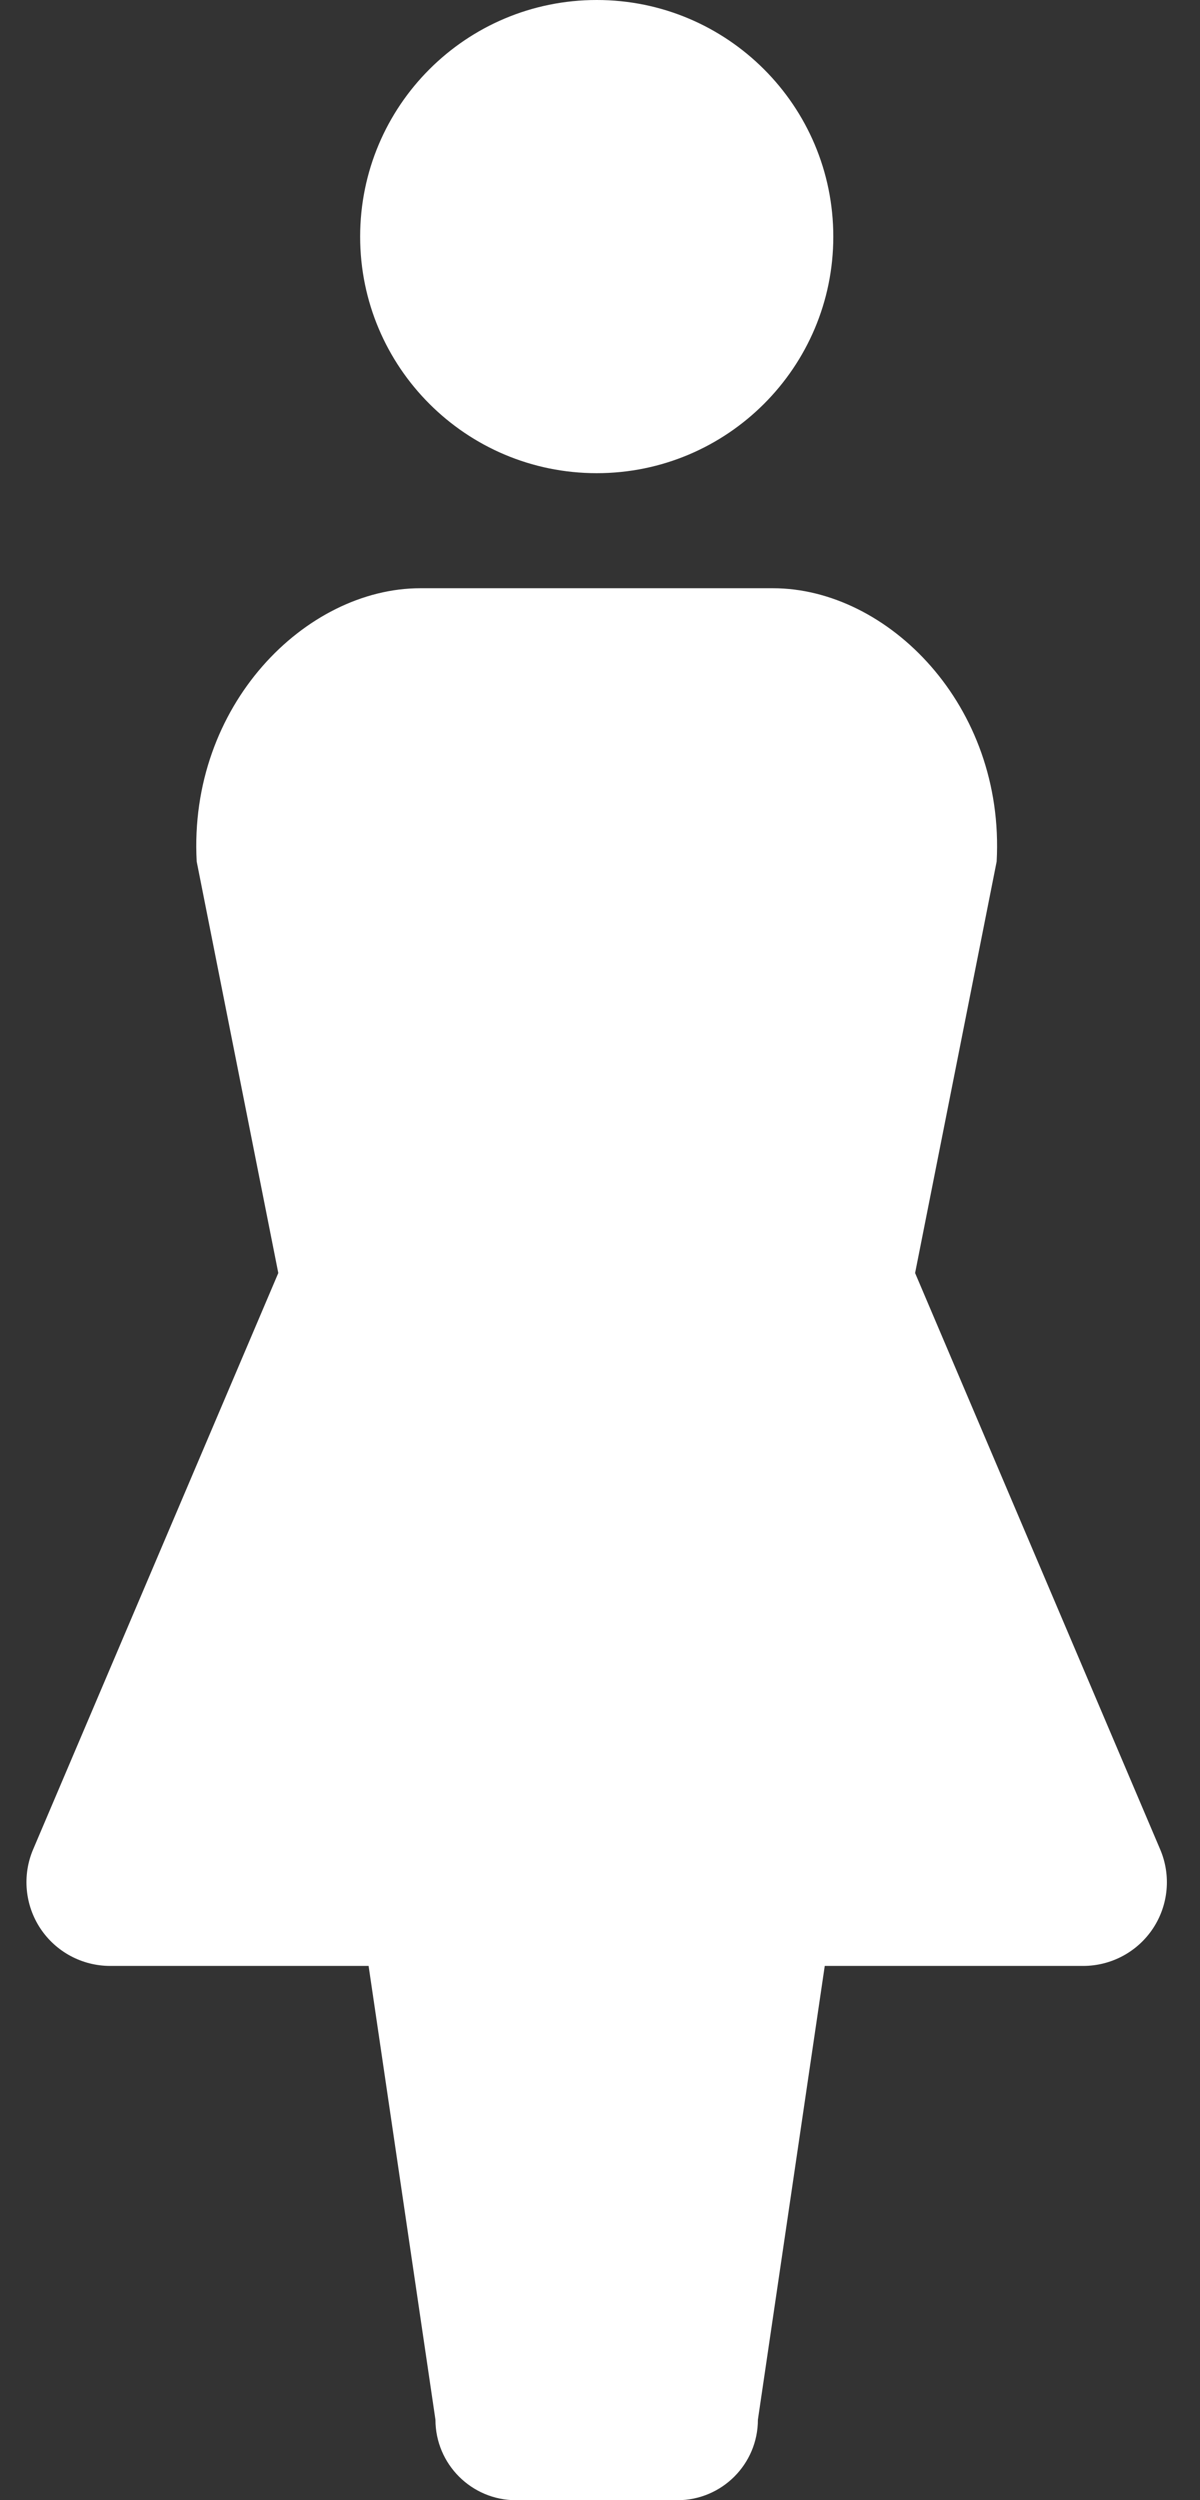 <svg width="24" height="50" viewBox="0 0 24 50" fill="none" xmlns="http://www.w3.org/2000/svg">
<rect x="0" y="0" width="24" height="50" fill="#333333" stroke="none"/>
<path d="M11.935 9.463C14.547 9.463 16.666 7.343 16.666 4.733C16.666 2.117 14.547 0 11.935 0C9.32 0 7.203 2.117 7.203 4.733C7.203 7.343 9.32 9.463 11.935 9.463Z" fill="white"/>
<path d="M23.204 36.987L18.302 25.459L19.933 17.23C20.102 14.106 17.752 11.764 15.46 11.764H8.407C6.115 11.764 3.765 14.106 3.934 17.23L5.566 25.459L0.662 36.987C0.443 37.503 0.497 38.097 0.807 38.566C1.117 39.034 1.641 39.316 2.204 39.316H7.372L8.709 48.391C8.709 49.279 9.43 50.001 10.319 50.001C10.642 50.001 13.225 50.001 13.547 50.001C14.438 50.001 15.158 49.279 15.158 48.391L16.495 39.316H21.663C22.226 39.316 22.75 39.034 23.06 38.566C23.37 38.097 23.424 37.503 23.204 36.987Z" fill="white"/>
</svg>
